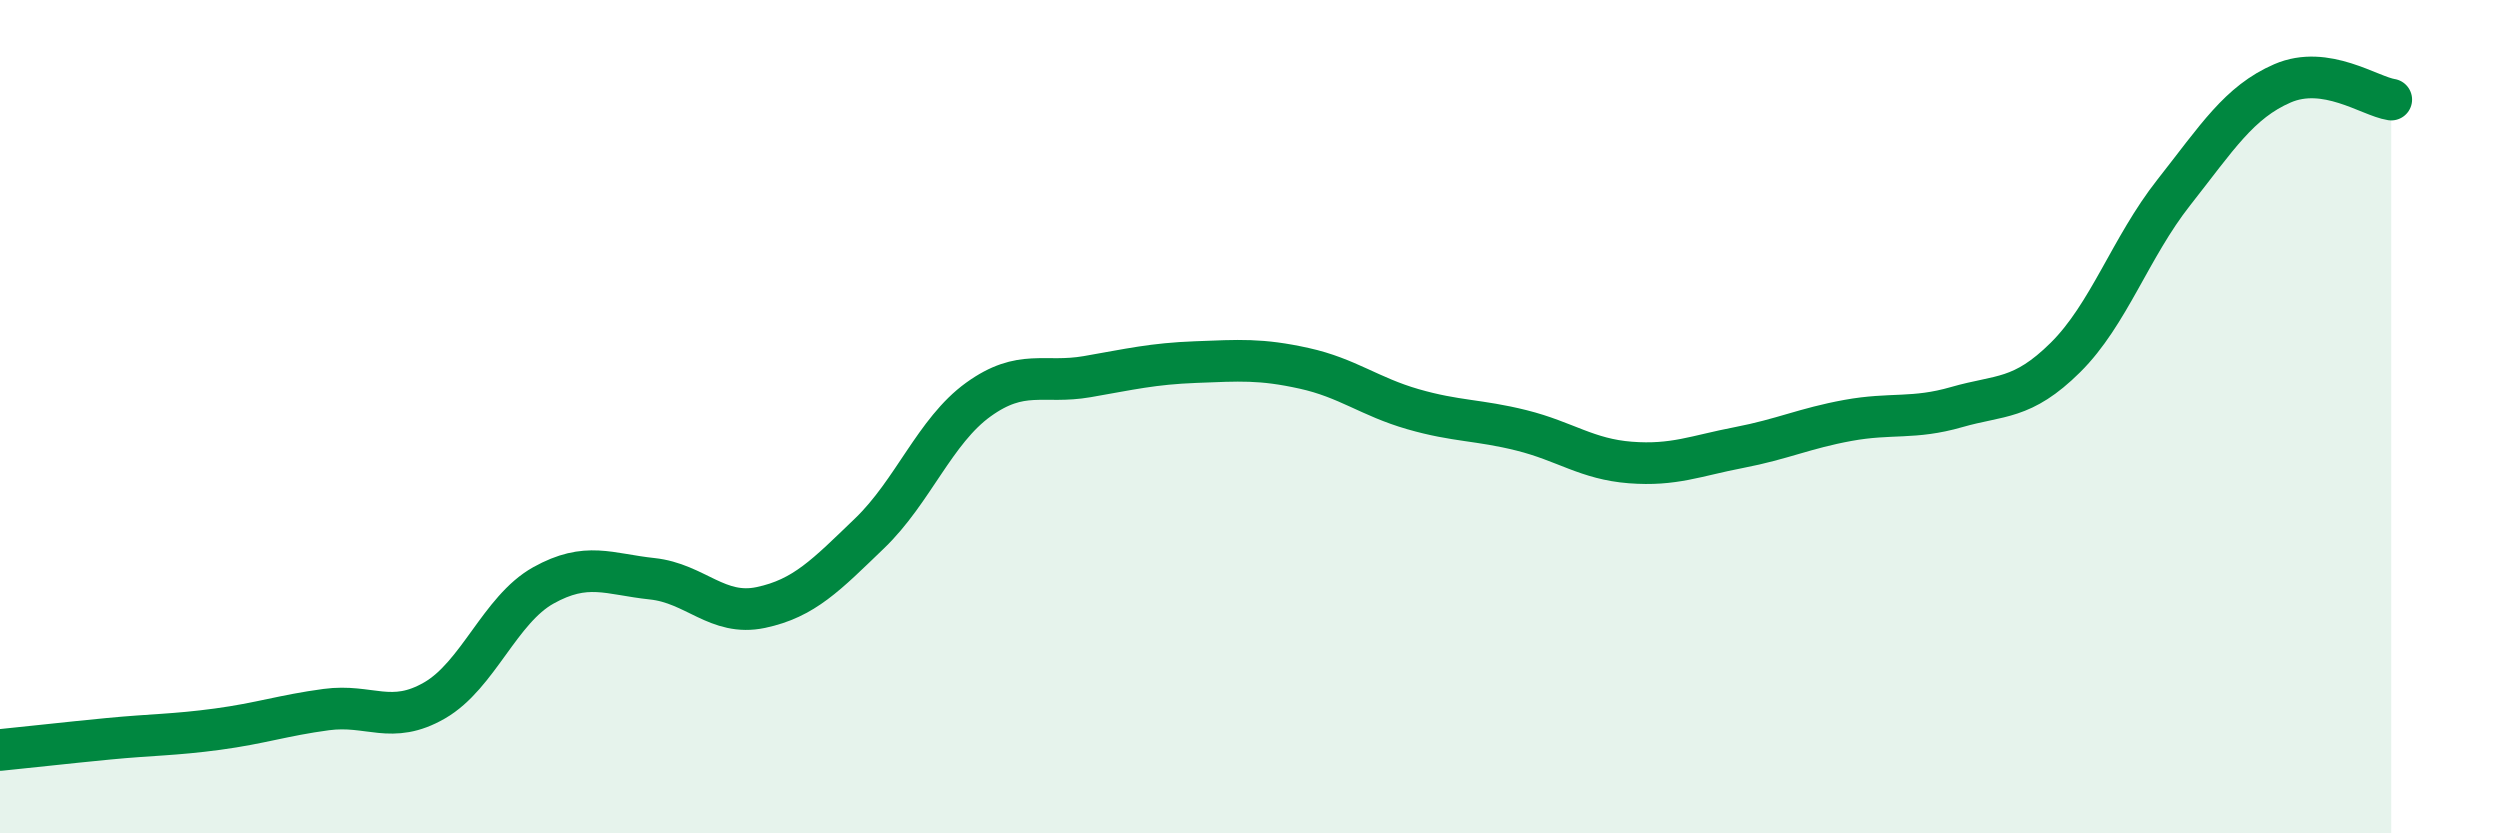 
    <svg width="60" height="20" viewBox="0 0 60 20" xmlns="http://www.w3.org/2000/svg">
      <path
        d="M 0,18 C 0.52,17.95 1.57,17.83 2.61,17.73 C 3.65,17.63 4.18,17.64 5.22,17.5 C 6.26,17.36 6.79,17.17 7.83,17.03 C 8.87,16.89 9.39,17.41 10.43,16.81 C 11.47,16.21 12,14.63 13.04,14.05 C 14.08,13.47 14.61,13.78 15.65,13.89 C 16.69,14 17.22,14.8 18.26,14.58 C 19.3,14.36 19.83,13.8 20.87,12.8 C 21.91,11.8 22.44,10.34 23.48,9.59 C 24.52,8.84 25.05,9.22 26.09,9.04 C 27.13,8.86 27.66,8.73 28.7,8.69 C 29.74,8.65 30.26,8.61 31.3,8.84 C 32.34,9.07 32.87,9.52 33.91,9.82 C 34.95,10.12 35.48,10.07 36.52,10.33 C 37.56,10.59 38.09,11.02 39.13,11.1 C 40.17,11.18 40.7,10.94 41.74,10.74 C 42.78,10.54 43.31,10.28 44.35,10.09 C 45.39,9.9 45.92,10.07 46.96,9.77 C 48,9.47 48.53,9.61 49.57,8.58 C 50.61,7.55 51.13,5.94 52.17,4.62 C 53.21,3.3 53.74,2.45 54.78,2 C 55.82,1.55 56.87,2.31 57.39,2.39L57.39 20L0 20Z"
        fill="#008740"
        opacity="0.1"
        stroke-linecap="round"
        stroke-linejoin="round"
      />
      <path
        d="M 0,18 C 0.52,17.95 1.57,17.83 2.61,17.73 C 3.65,17.63 4.18,17.64 5.22,17.5 C 6.26,17.36 6.79,17.17 7.83,17.03 C 8.87,16.89 9.39,17.41 10.43,16.81 C 11.47,16.21 12,14.63 13.04,14.05 C 14.08,13.47 14.61,13.78 15.65,13.89 C 16.69,14 17.22,14.8 18.26,14.58 C 19.3,14.36 19.83,13.8 20.87,12.8 C 21.91,11.8 22.44,10.34 23.48,9.59 C 24.52,8.84 25.05,9.22 26.09,9.04 C 27.13,8.86 27.66,8.73 28.7,8.69 C 29.74,8.65 30.26,8.61 31.3,8.84 C 32.34,9.07 32.87,9.52 33.91,9.82 C 34.95,10.12 35.48,10.07 36.52,10.33 C 37.56,10.59 38.09,11.02 39.13,11.1 C 40.17,11.18 40.7,10.94 41.74,10.74 C 42.78,10.54 43.31,10.28 44.35,10.09 C 45.39,9.9 45.92,10.07 46.96,9.77 C 48,9.47 48.53,9.61 49.57,8.58 C 50.61,7.55 51.13,5.94 52.17,4.62 C 53.21,3.3 53.74,2.45 54.78,2 C 55.82,1.55 56.87,2.31 57.39,2.39"
        stroke="#008740"
        stroke-width="1"
        fill="none"
        stroke-linecap="round"
        stroke-linejoin="round"
      />
    </svg>
  